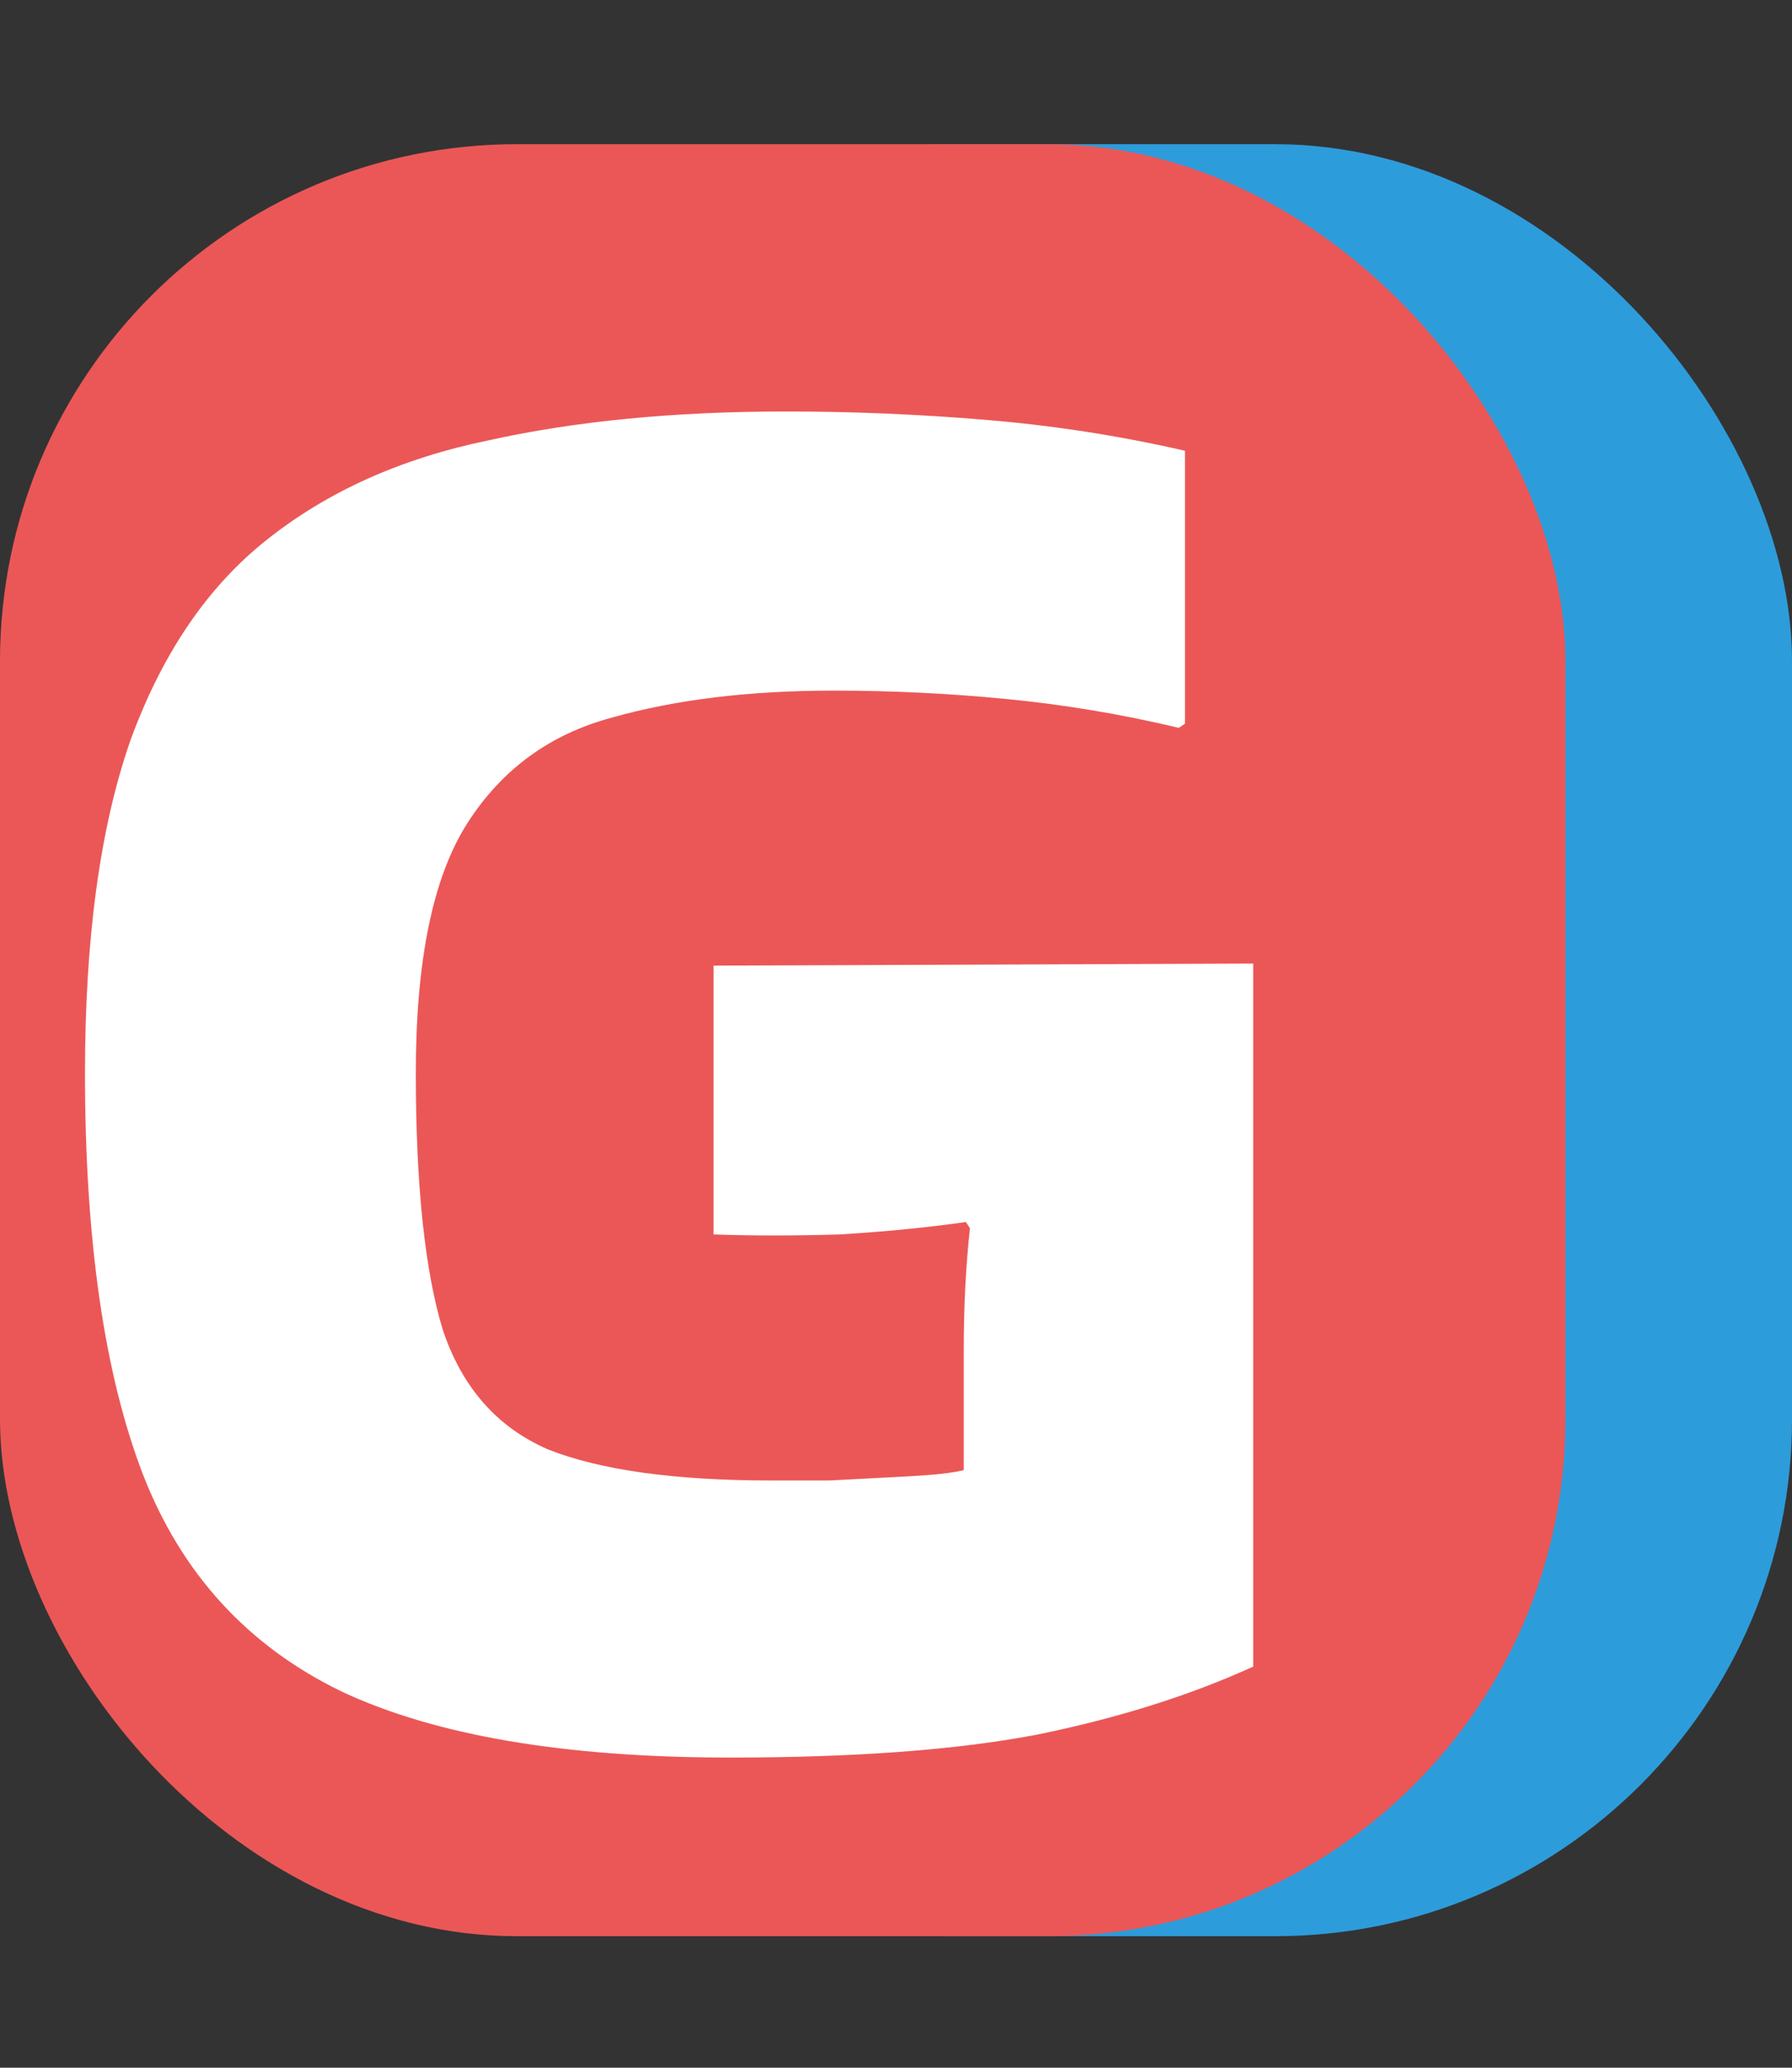 <svg width="52" height="60" viewBox="0 0 52 60" fill="none" xmlns="http://www.w3.org/2000/svg">
<rect x="0" y="0" width="52" height="60" fill="#333333" stroke="none"/>
<rect x="12.552" y="4.184" width="39.448" height="52" rx="15" fill="#2D9CDB"/>
<rect y="4.184" width="45.425" height="52" rx="15" fill="#EB5757"/>
<path d="M27.966 39.24C27.966 37.92 28.026 36.72 28.146 35.64L28.026 35.46C26.906 35.62 25.686 35.74 24.366 35.82C23.046 35.86 21.826 35.86 20.706 35.82V28.02L36.366 27.96V48.36C34.526 49.2 32.426 49.86 30.066 50.34C27.746 50.78 24.786 51 21.186 51C16.386 51 12.626 50.36 9.906 49.08C7.186 47.76 5.266 45.66 4.146 42.78C3.026 39.86 2.466 35.98 2.466 31.14C2.466 27.22 2.906 24 3.786 21.48C4.706 18.96 6.026 17.02 7.746 15.66C9.506 14.26 11.646 13.3 14.166 12.78C16.686 12.22 19.566 11.94 22.806 11.94C24.726 11.94 26.646 12.02 28.566 12.18C30.526 12.34 32.466 12.64 34.386 13.08V21L34.206 21.12C32.526 20.72 30.846 20.44 29.166 20.28C27.526 20.12 25.866 20.04 24.186 20.04C21.746 20.04 19.606 20.3 17.766 20.82C15.966 21.3 14.566 22.32 13.566 23.88C12.566 25.44 12.066 27.86 12.066 31.14C12.066 34.38 12.326 36.86 12.846 38.58C13.406 40.26 14.426 41.42 15.906 42.06C17.426 42.66 19.586 42.96 22.386 42.96C22.746 42.96 23.306 42.96 24.066 42.96C24.826 42.92 25.586 42.88 26.346 42.84C27.106 42.8 27.646 42.74 27.966 42.66V39.24Z" fill="white"/>
</svg>
